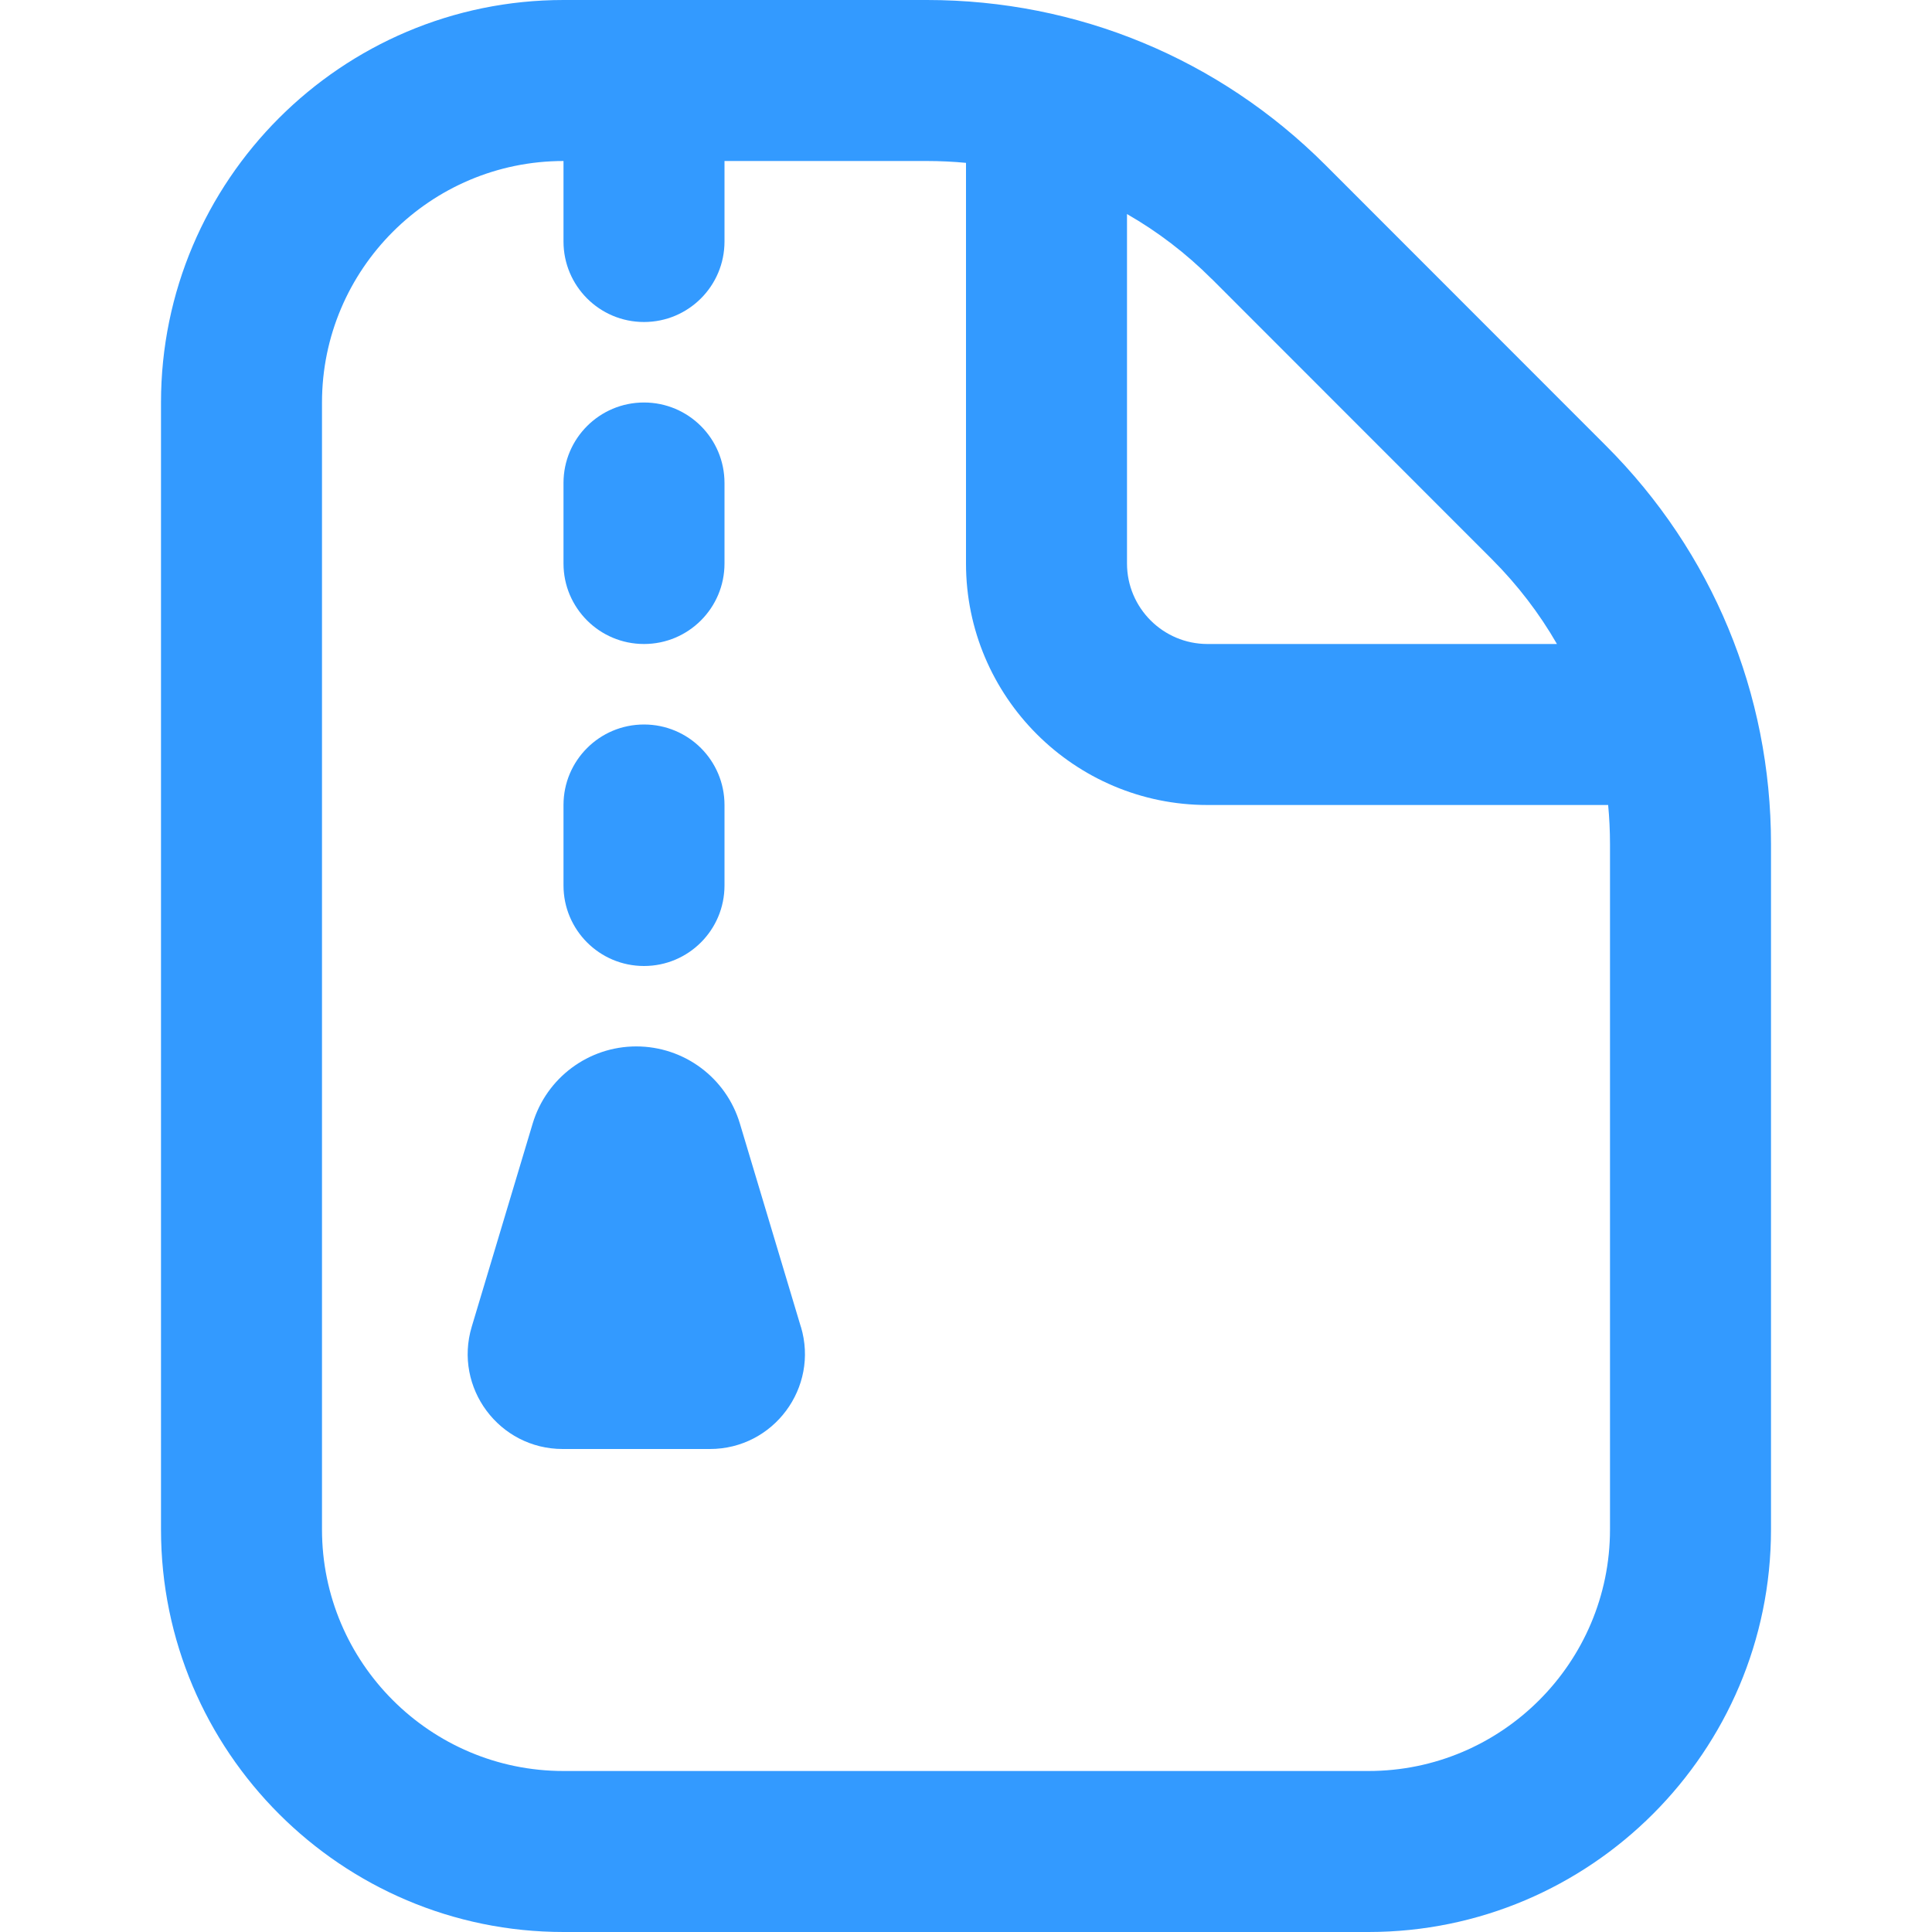<?xml version="1.0" encoding="UTF-8"?>
<svg xmlns="http://www.w3.org/2000/svg" id="Layer_1" data-name="Layer 1" viewBox="0 0 24 24" width="512" height="512"><path fill="#339AFF" d="m9.949,16.481c.227.757-.34,1.519-1.13,1.519h-1.829c-.79,0-1.357-.762-1.13-1.519l.757-2.524c.171-.568.694-.958,1.287-.958s1.117.389,1.287.958l.757,2.524Zm12.051-5.996v8.515c0,2.757-2.243,5-5,5H7c-2.757,0-5-2.243-5-5V5C2,2.243,4.243,0,7,0h4.515c1.869,0,3.627.728,4.95,2.05l3.484,3.486c1.322,1.321,2.051,3.079,2.051,4.95Zm-6.949-7.021c-.318-.318-.671-.587-1.051-.805v4.341c0,.551.448,1,1,1h4.341c-.218-.379-.488-.732-.805-1.05l-3.484-3.486Zm4.949,7.021c0-.163-.008-.325-.023-.485h-4.977c-1.654,0-3-1.346-3-3V2.023c-.16-.015-.322-.023-.485-.023h-2.515v1c0,.552-.447,1-1,1s-1-.448-1-1v-1c-1.654,0-3,1.346-3,3v14c0,1.654,1.346,3,3,3h10c1.654,0,3-1.346,3-3v-8.515Zm-12-2.485c.553,0,1-.448,1-1v-1c0-.552-.447-1-1-1s-1,.448-1,1v1c0,.552.447,1,1,1Zm0,4c.553,0,1-.448,1-1v-1c0-.552-.447-1-1-1s-1,.448-1,1v1c0,.552.447,1,1,1Z"/></svg>
